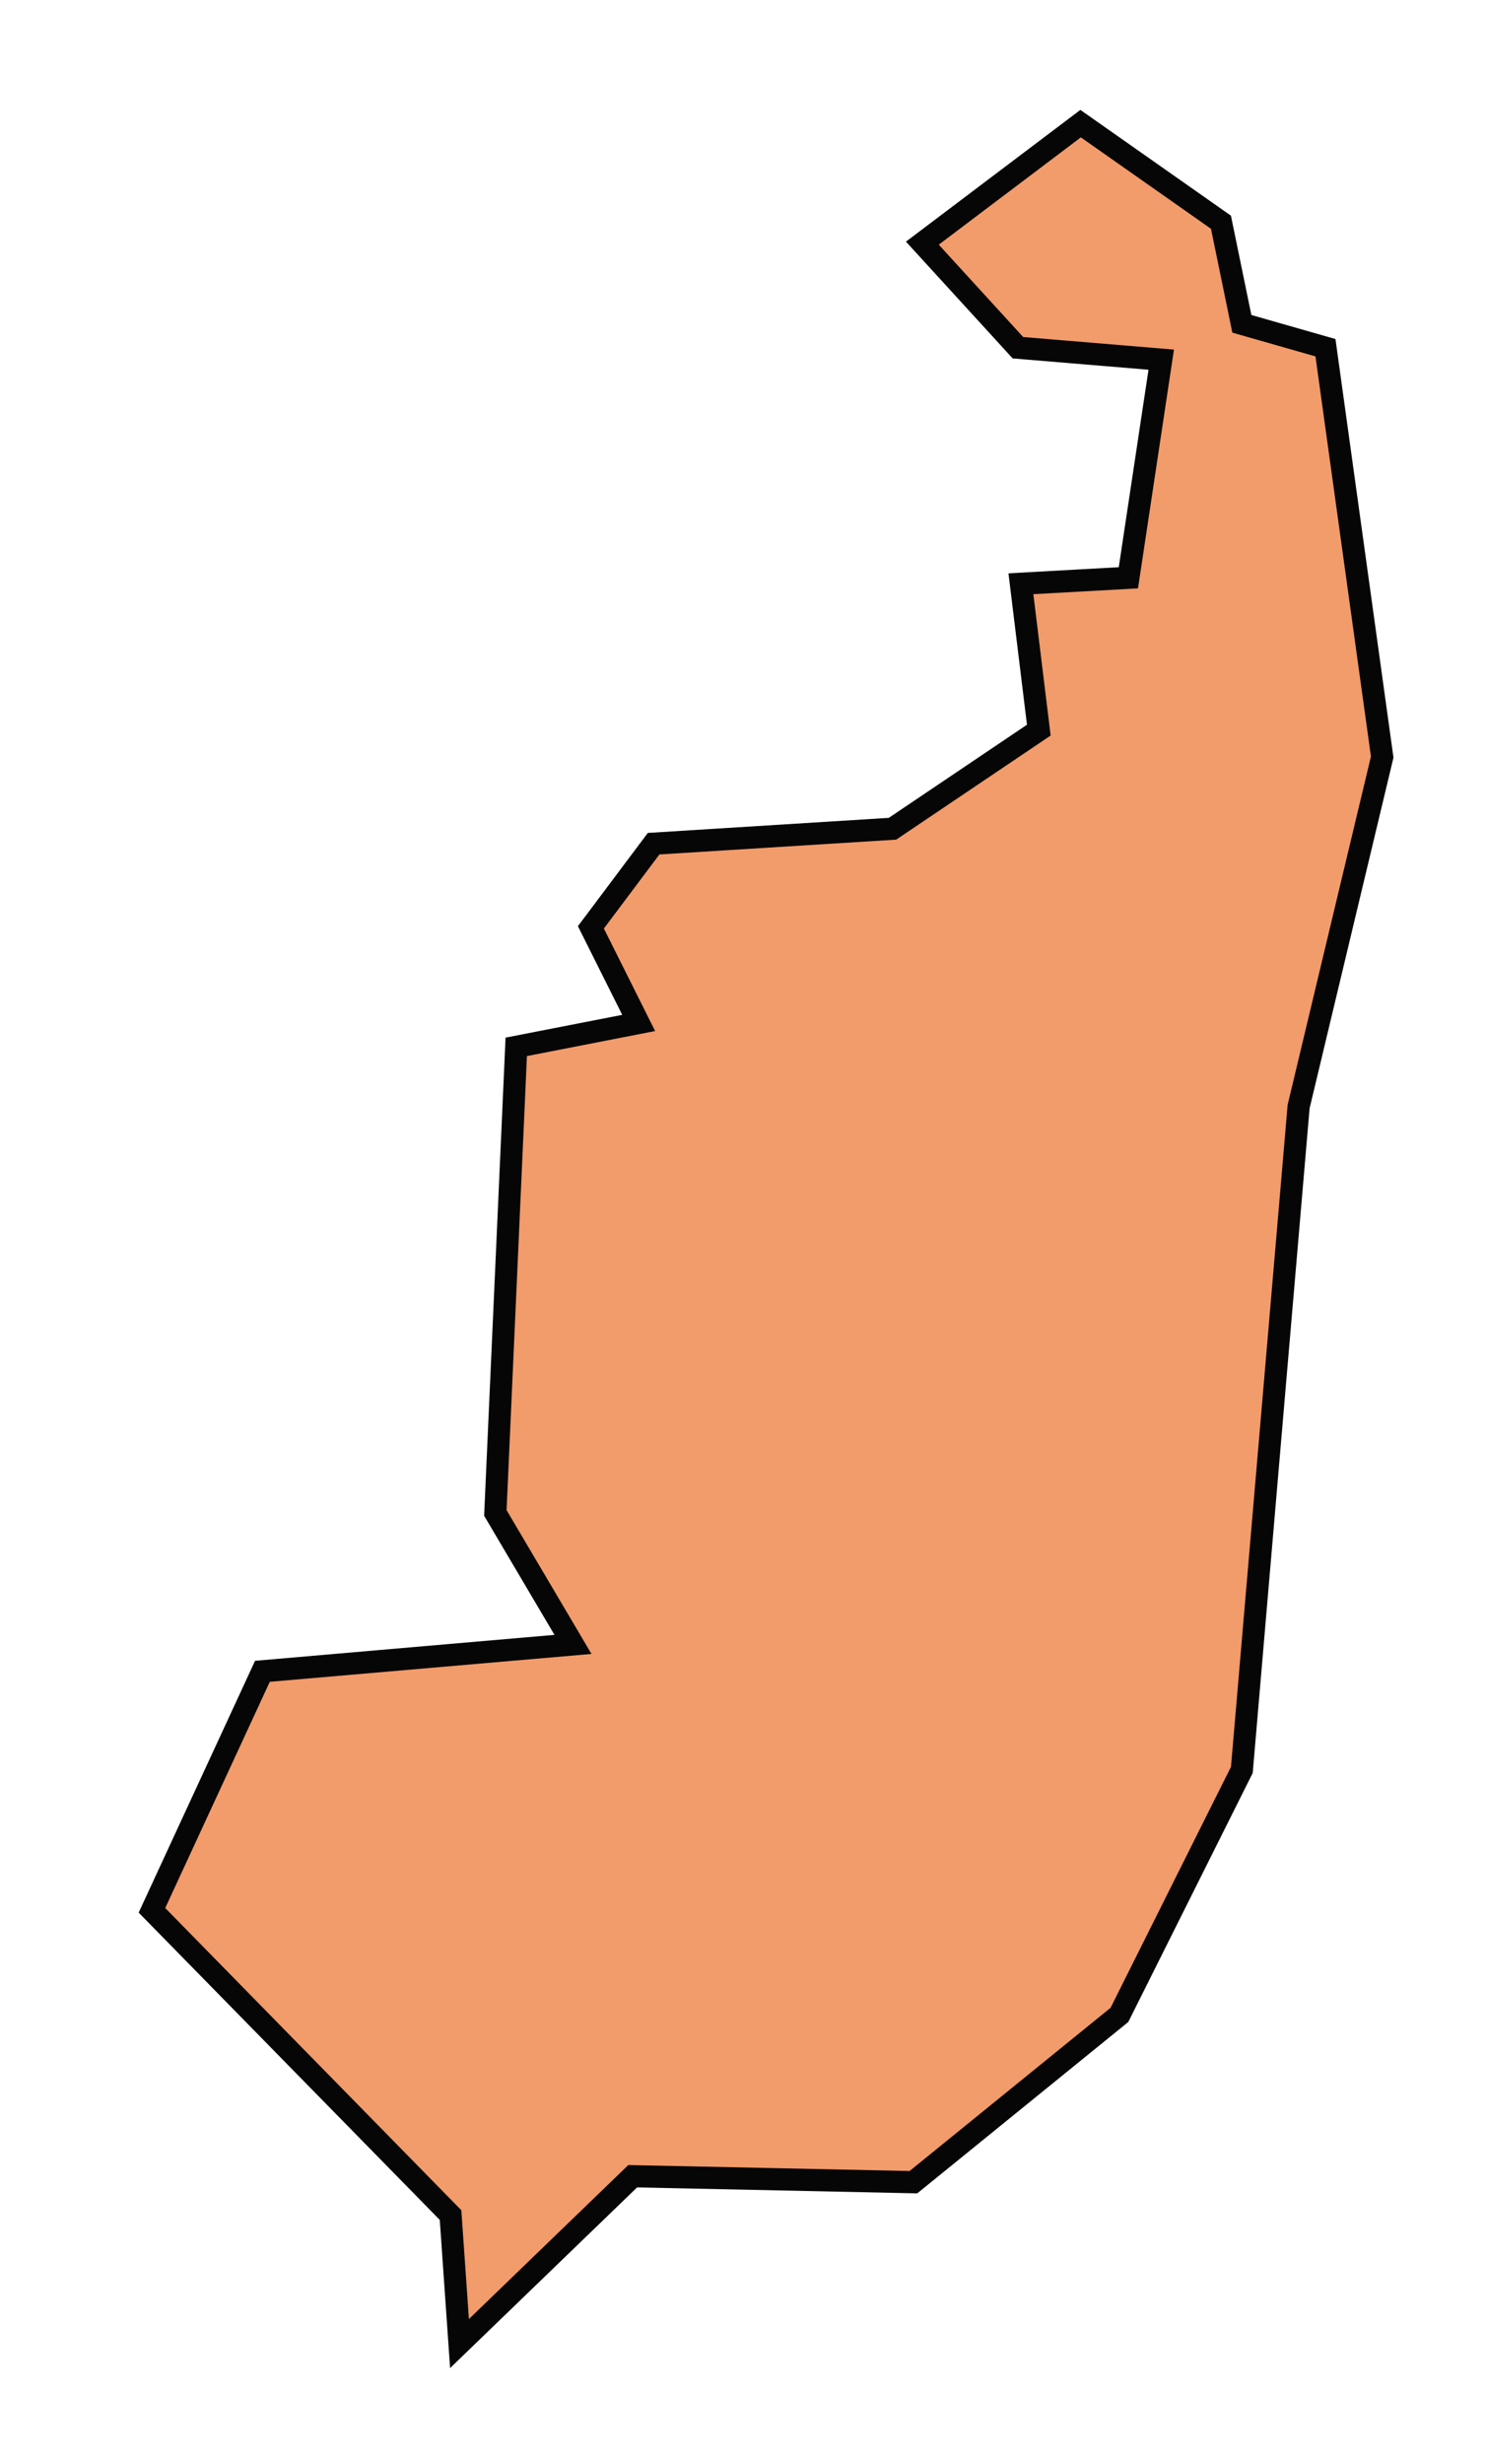 <?xml version="1.0" encoding="UTF-8"?> <svg xmlns="http://www.w3.org/2000/svg" viewBox="0 0 67.00 111.03" data-guides="{&quot;vertical&quot;:[],&quot;horizontal&quot;:[]}"><path fill="#f29b6b" stroke="rgb(6, 6, 6)" fill-opacity="1" stroke-width="1" stroke-opacity="1" clip-rule="evenodd" fill-rule="evenodd" class="st0" id="tSvgd4fe69ea22" title="Path 18" d="M20.314 99.815C15.826 95.238 11.339 90.66 6.851 86.083C8.511 82.492 10.172 78.902 11.832 75.312C16.5 74.908 21.167 74.504 25.834 74.1C24.668 72.126 23.501 70.151 22.334 68.176C22.648 61.175 22.962 54.174 23.276 47.173C23.276 47.173 23.276 47.173 23.276 47.173C25.116 46.814 26.956 46.455 28.796 46.096C28.078 44.66 27.36 43.224 26.642 41.788C27.585 40.531 28.527 39.275 29.47 38.018C33.06 37.794 36.65 37.569 40.24 37.345C42.439 35.864 44.638 34.383 46.837 32.902C46.568 30.703 46.299 28.504 46.03 26.305C47.645 26.215 49.261 26.125 50.876 26.036C51.37 22.76 51.864 19.484 52.357 16.207C50.203 16.028 48.049 15.848 45.895 15.669C44.459 14.098 43.023 12.527 41.587 10.957C43.965 9.162 46.344 7.367 48.722 5.571C50.831 7.052 52.941 8.533 55.05 10.014C55.364 11.54 55.678 13.066 55.992 14.592C57.249 14.951 58.506 15.31 59.762 15.669C60.615 21.817 61.468 27.965 62.32 34.114C61.064 39.365 59.807 44.615 58.551 49.866C57.698 59.829 56.845 69.792 55.992 79.755C54.153 83.435 52.312 87.115 50.472 90.795C47.376 93.308 44.279 95.821 41.183 98.334C36.964 98.245 32.746 98.155 28.527 98.065C25.924 100.578 23.321 103.091 20.718 105.605C20.584 103.675 20.449 101.745 20.314 99.815Z"></path><defs></defs></svg> 